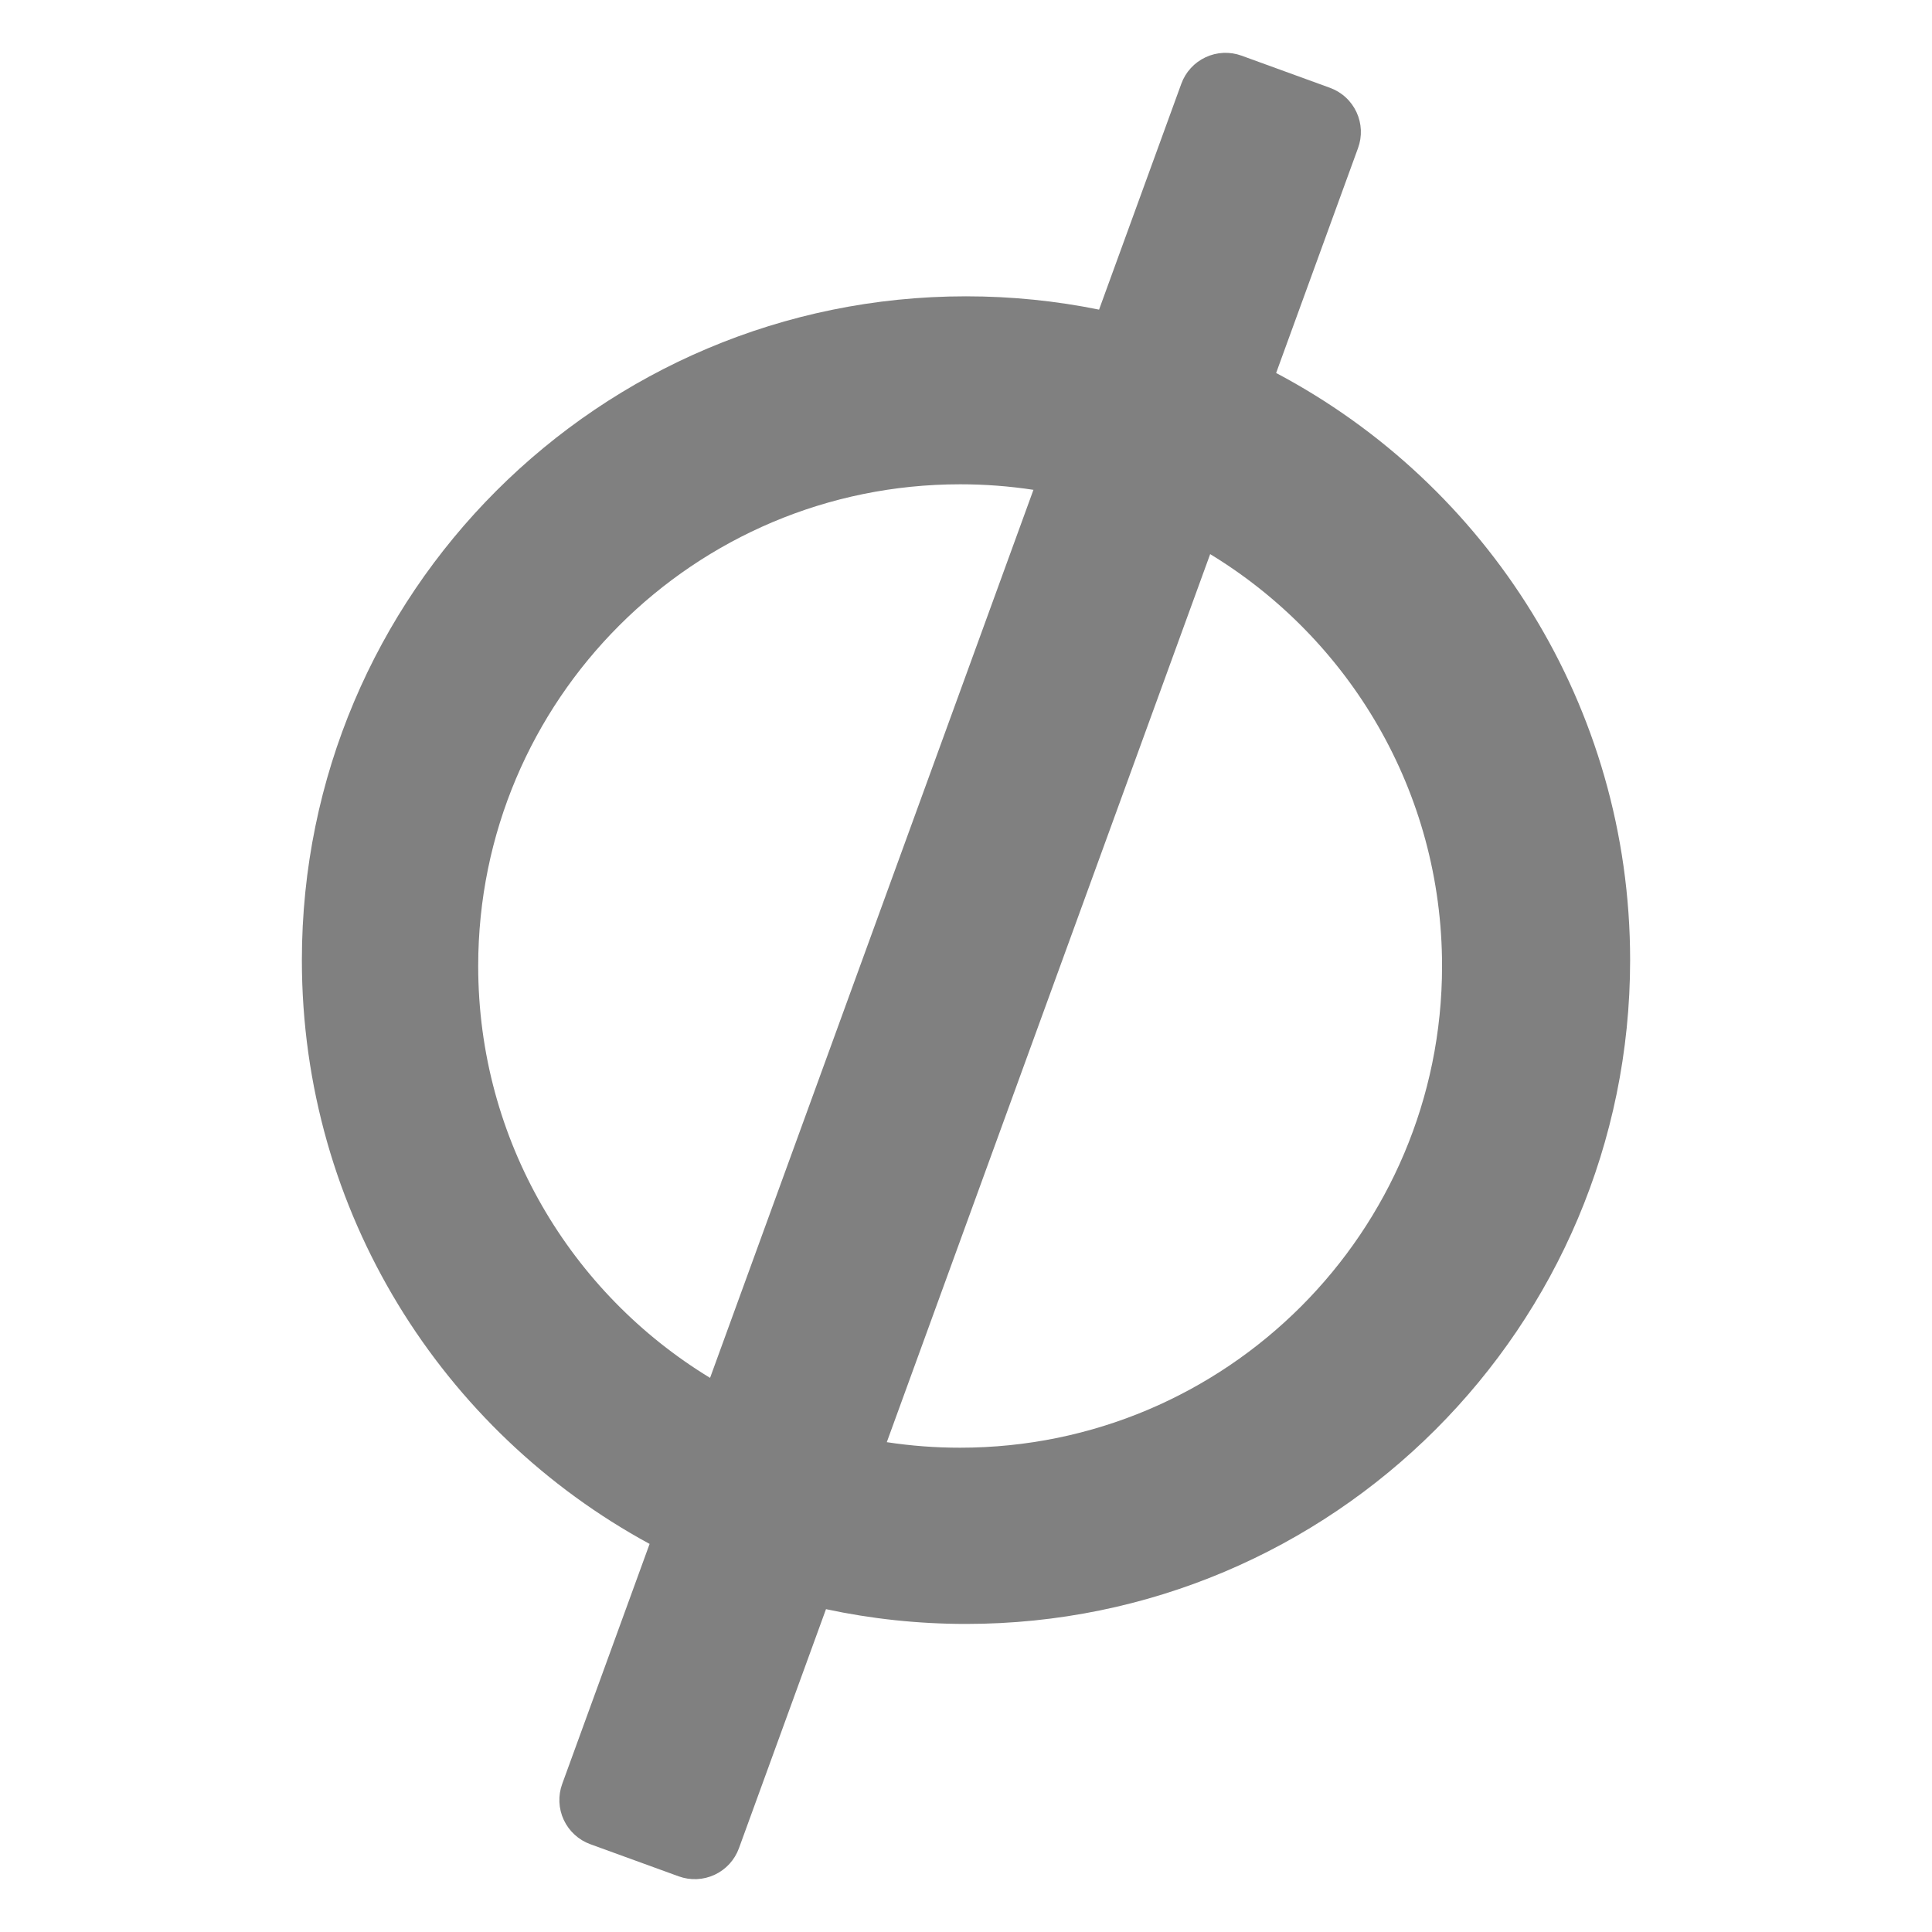 <svg width="256" height="256" viewBox="0 0 256 256" fill="none" xmlns="http://www.w3.org/2000/svg">
<path fill-rule="evenodd" clip-rule="evenodd" d="M109.448 213.222L97.915 244.896C97.636 245.665 97.208 246.371 96.656 246.975C96.104 247.579 95.438 248.068 94.697 248.414C93.956 248.76 93.153 248.957 92.336 248.994C91.518 249.03 90.702 248.905 89.933 248.626L78.212 244.364C77.444 244.083 76.738 243.654 76.135 243.101C75.532 242.548 75.044 241.882 74.699 241.14C74.354 240.399 74.158 239.596 74.124 238.779C74.089 237.962 74.215 237.146 74.496 236.378L86.076 204.577C58.633 189.685 40 160.629 40 127.222C40 78.644 79.399 39.263 128 39.263C134.039 39.263 139.935 39.87 145.631 41.028L156.528 11.104C156.807 10.335 157.234 9.629 157.787 9.025C158.339 8.421 159.004 7.932 159.746 7.586C160.487 7.24 161.289 7.043 162.107 7.006C162.924 6.97 163.741 7.095 164.51 7.374L176.23 11.636C176.999 11.916 177.705 12.345 178.308 12.899C178.911 13.452 179.398 14.118 179.744 14.86C180.089 15.601 180.284 16.404 180.319 17.221C180.354 18.038 180.227 18.854 179.946 19.622L169.094 49.423C196.992 64.175 216 93.48 216 127.222C216 175.8 176.601 215.18 128 215.18C121.636 215.18 115.429 214.505 109.448 213.222ZM117.505 191.095C120.721 191.585 123.969 191.83 127.221 191.828C162.49 191.828 191.08 163.252 191.08 128C191.08 104.874 178.775 84.622 160.354 73.425L117.505 191.095ZM94.088 182.575L136.936 64.905C133.721 64.415 130.473 64.17 127.221 64.172C91.953 64.172 63.363 92.748 63.363 128C63.363 151.126 75.667 171.378 94.088 182.575Z" fill="#808080"/>
</svg>
